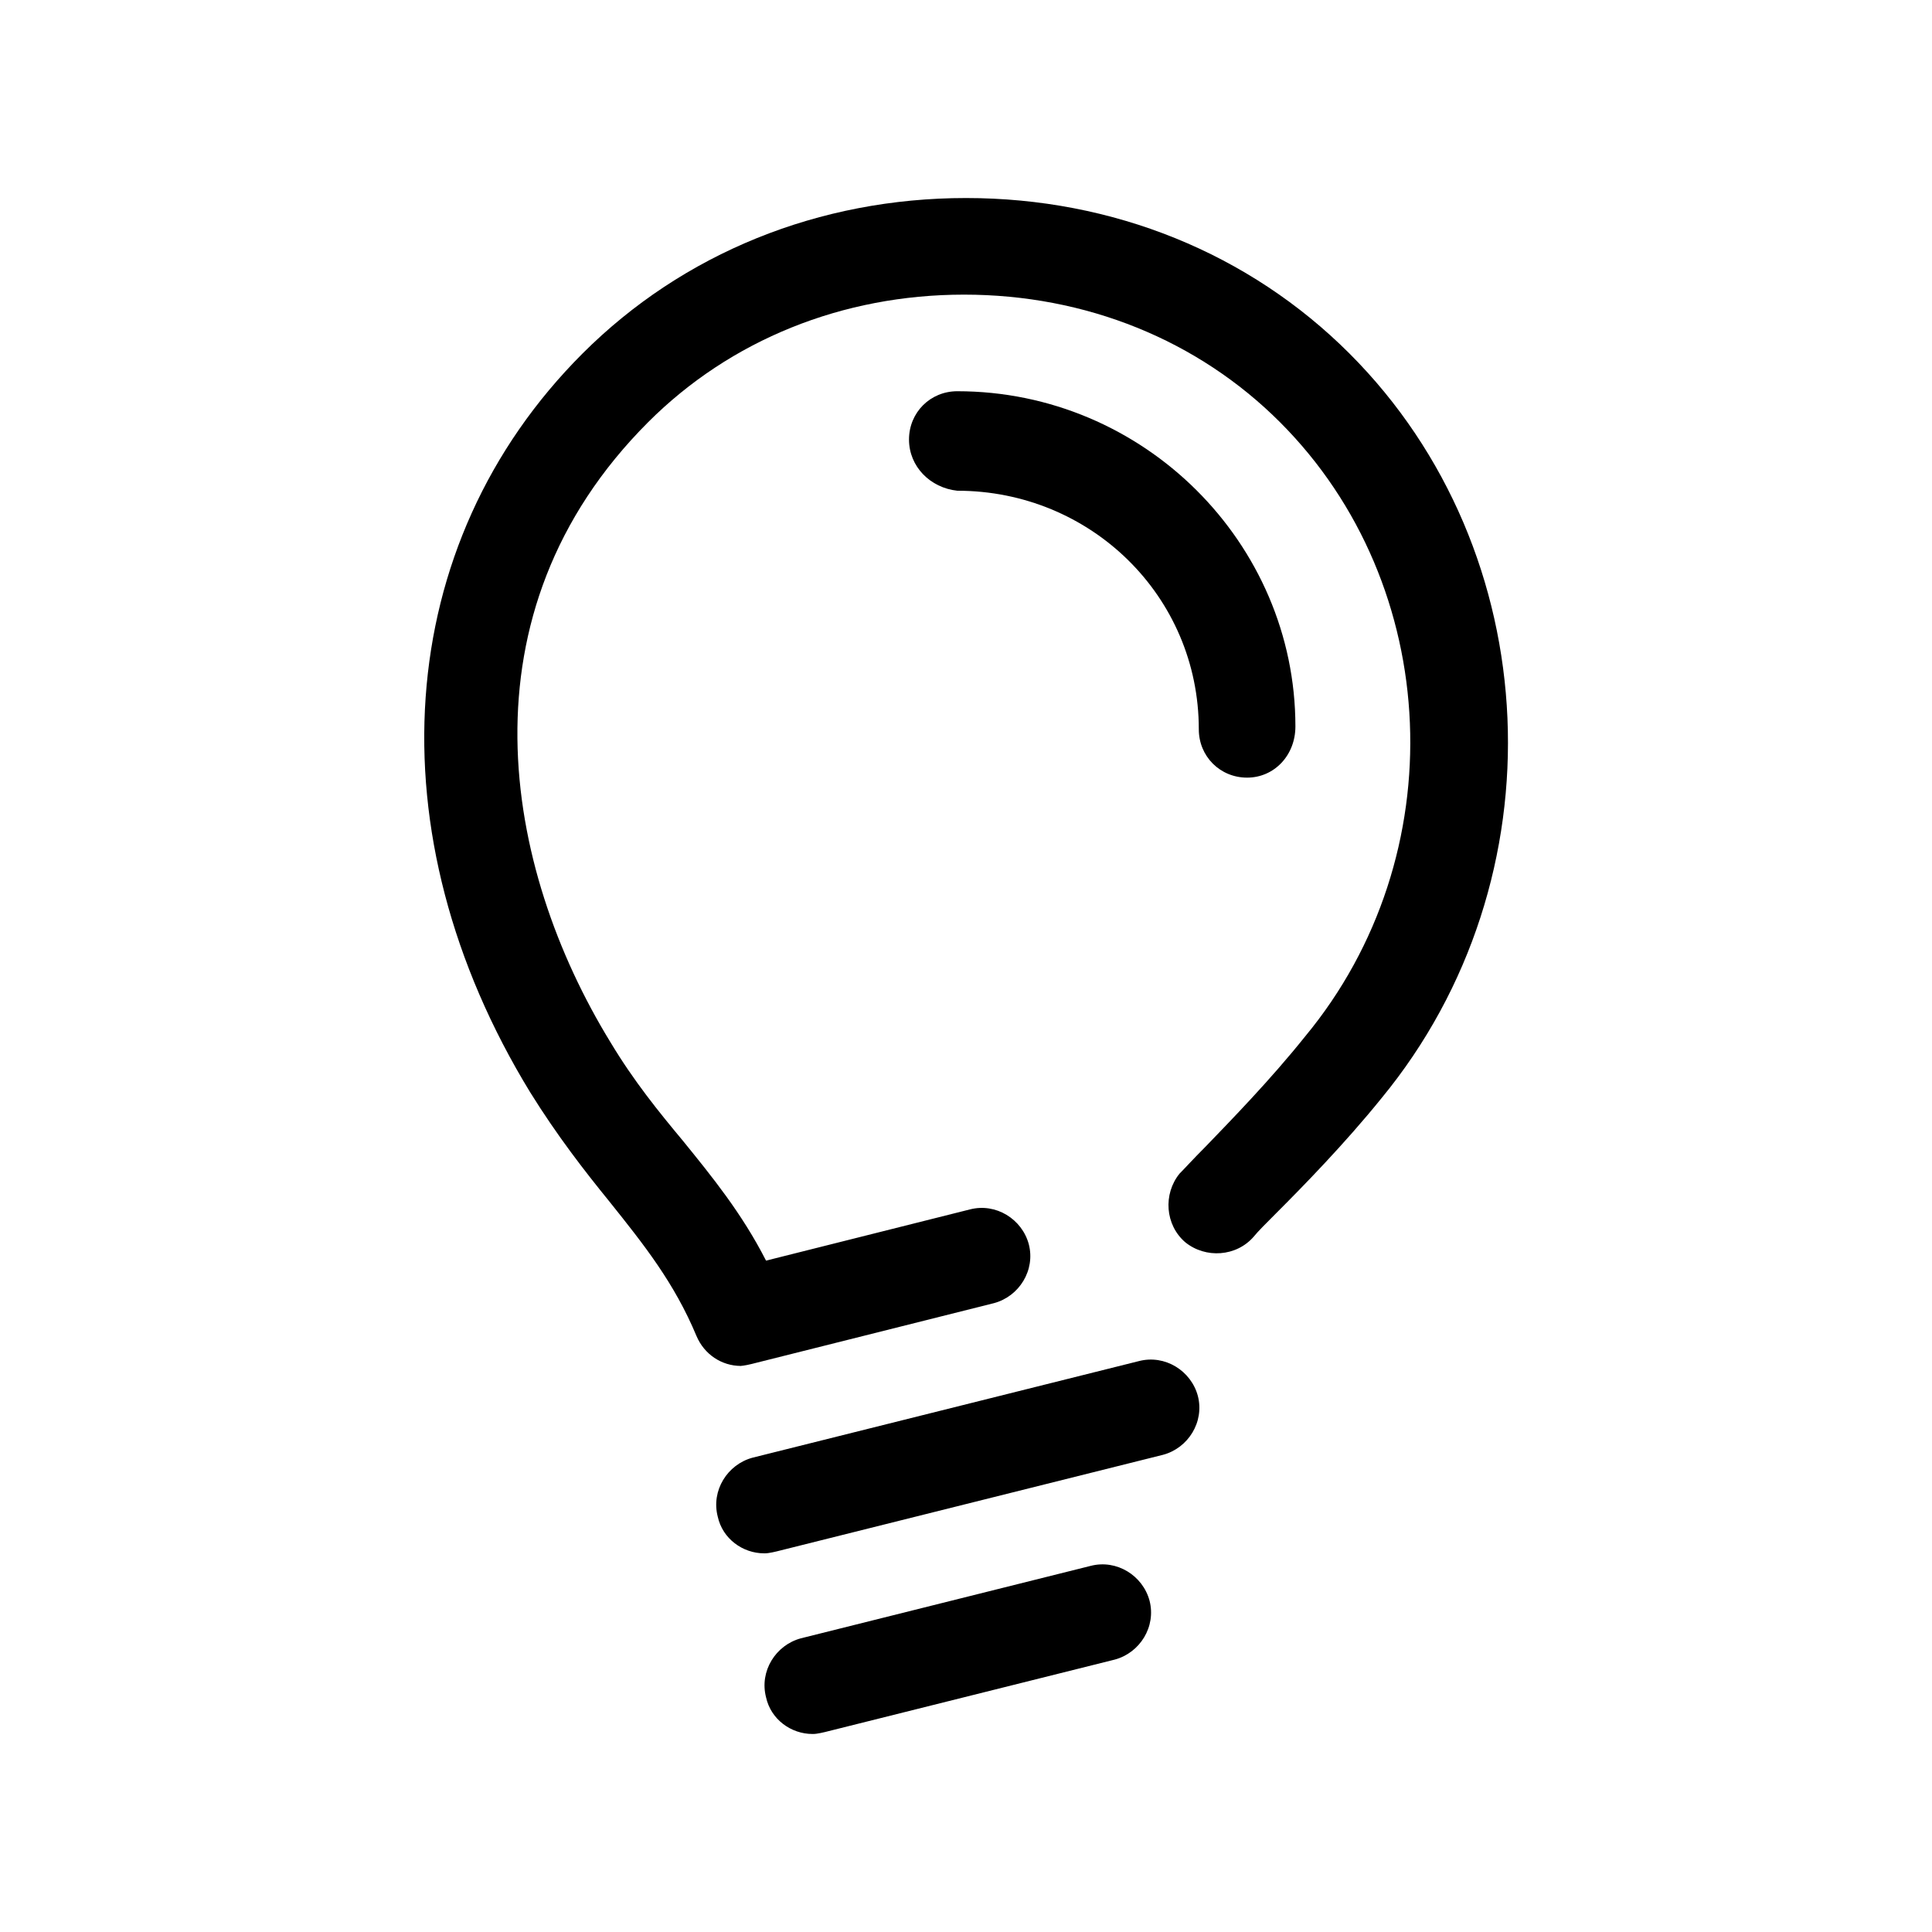 <?xml version="1.0" encoding="UTF-8"?>
<svg xmlns="http://www.w3.org/2000/svg" id="b" viewBox="0 0 20 20">
  <path class="d" d="m9.41,4.55c0-.28.22-.5.5-.5,1.93,0,3.5,1.57,3.5,3.47,0,.3-.22.53-.5.53s-.5-.22-.5-.5c0-1.38-1.12-2.47-2.5-2.47-.28-.03-.5-.25-.5-.53Z"></path>
  <path class="d" d="m7.91,16.08c-.22,0-.43-.15-.48-.38-.07-.27.1-.54.36-.61l4-1c.27-.07.54.1.61.36.07.27-.1.54-.36.61l-4,1s-.08.02-.12.02Z"></path>
  <path class="d" d="m8.41,17.95c-.22,0-.43-.15-.48-.38-.07-.27.1-.54.36-.61l3-.75c.27-.07.54.1.61.36.07.27-.1.54-.36.61l-3,.75s-.08.02-.12.02Z"></path>
  <path class="d" d="m7.67,14.14c-.2,0-.38-.12-.46-.31-.23-.55-.54-.94-.9-1.39-.26-.32-.54-.68-.82-1.13-1.64-2.68-1.43-5.68.54-7.65,1.04-1.04,2.45-1.61,3.97-1.61s2.93.57,3.97,1.61c2.05,2.05,2.2,5.44.33,7.71-.38.47-.81.91-1.09,1.19-.11.11-.19.19-.23.24-.18.21-.5.23-.71.06-.21-.18-.23-.5-.06-.71.05-.05.14-.15.27-.28.26-.27.67-.69,1.03-1.14,1.55-1.87,1.43-4.67-.26-6.36-.85-.85-2.01-1.32-3.27-1.32s-2.42.47-3.27,1.32c-1.98,1.98-1.5,4.61-.39,6.42.24.4.5.72.75,1.02.3.37.61.75.86,1.24l2.11-.53c.27-.07.54.1.61.36.07.27-.1.54-.36.61l-2.51.63s-.08.02-.12.02Z"></path>
</svg>
